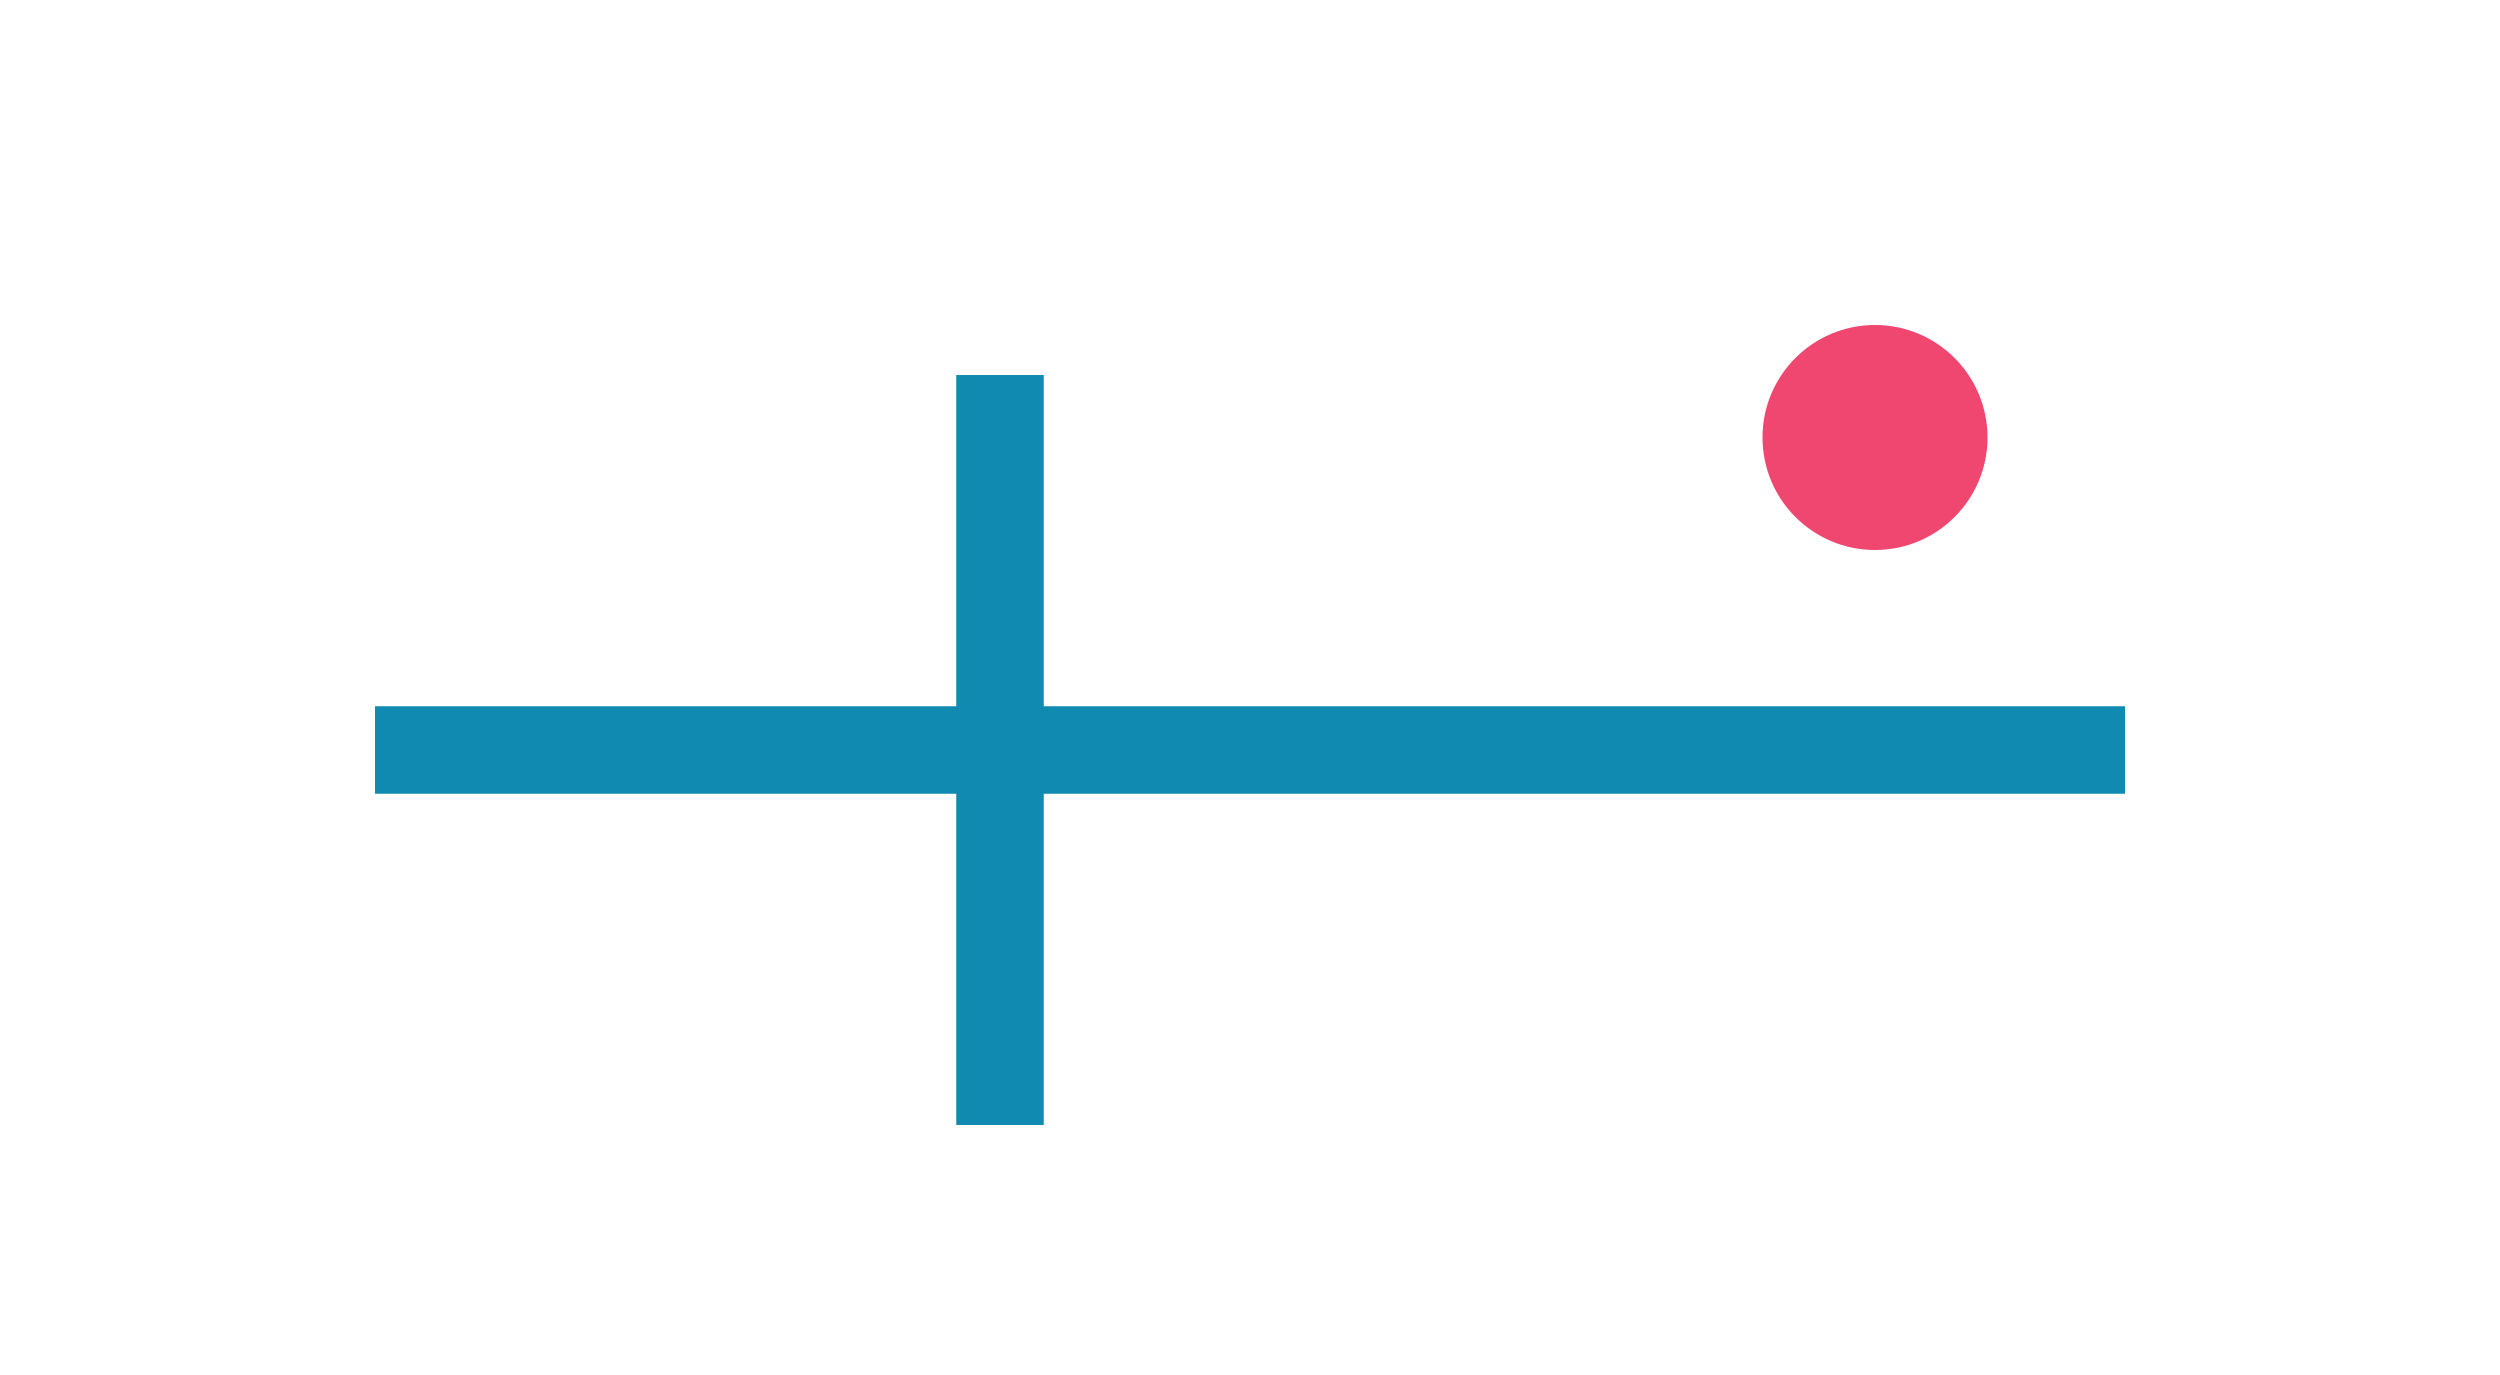 <svg xmlns="http://www.w3.org/2000/svg" viewBox="0 0 400 220"><path fill="#fff" d="M0 0h400v220H0z"/><path stroke="#118ab2" stroke-width="14" d="M60 120h280M160 60v120"/><circle cx="300" cy="70" r="18" fill="#ef476f"/></svg>